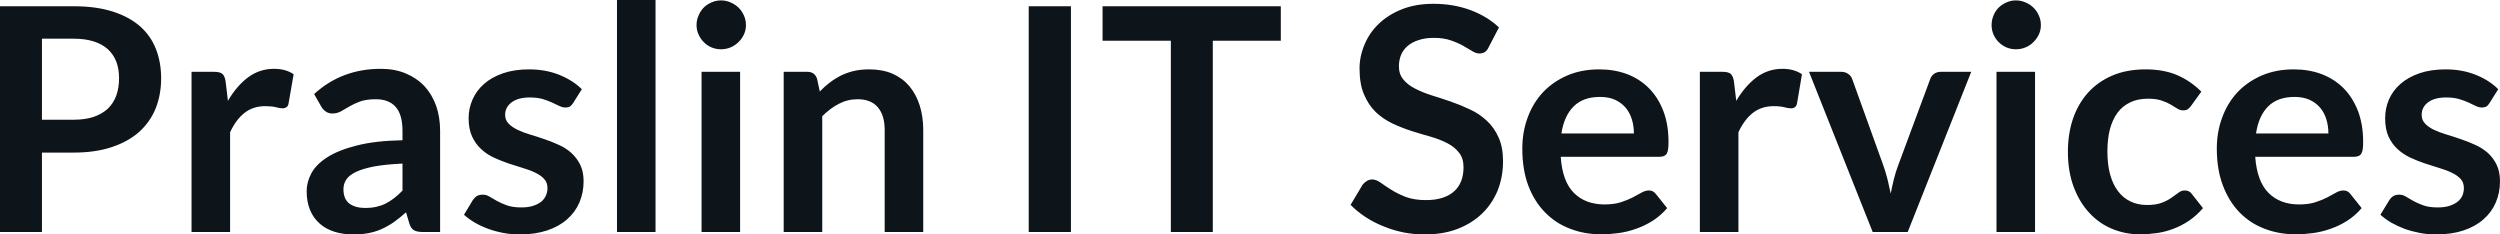 <svg fill="#0d141a" viewBox="0 0 184.161 17.273" height="100%" width="100%" xmlns="http://www.w3.org/2000/svg"><path preserveAspectRatio="none" d="M5.42 11.24L3.09 11.24L3.09 17.09L0 17.09L0 0.46L5.42 0.46Q7.08 0.46 8.30 0.85Q9.52 1.24 10.32 1.94Q11.11 2.64 11.49 3.62Q11.87 4.60 11.87 5.76L11.87 5.76Q11.87 6.97 11.47 7.98Q11.06 8.98 10.26 9.71Q9.45 10.43 8.25 10.83Q7.04 11.24 5.42 11.24L5.42 11.24ZM3.09 2.85L3.09 8.82L5.42 8.82Q6.27 8.82 6.90 8.61Q7.53 8.39 7.95 8.00Q8.36 7.60 8.57 7.03Q8.77 6.46 8.77 5.76L8.77 5.76Q8.77 5.09 8.57 4.55Q8.36 4.01 7.95 3.63Q7.53 3.25 6.90 3.05Q6.27 2.85 5.42 2.85L5.42 2.85L3.09 2.85ZM16.95 17.09L14.11 17.09L14.11 5.29L15.78 5.29Q16.21 5.29 16.39 5.45Q16.56 5.61 16.62 6.00L16.62 6.00L16.79 7.43Q17.42 6.34 18.27 5.70Q19.12 5.07 20.18 5.07L20.18 5.07Q21.06 5.07 21.63 5.47L21.63 5.47L21.26 7.60Q21.23 7.81 21.11 7.89Q21.00 7.98 20.80 7.98L20.80 7.98Q20.63 7.98 20.33 7.90Q20.03 7.82 19.54 7.82L19.54 7.82Q18.65 7.82 18.02 8.31Q17.39 8.80 16.95 9.74L16.95 9.74L16.95 17.09ZM32.42 9.64L32.42 17.09L31.14 17.09Q30.74 17.09 30.51 16.97Q30.28 16.85 30.16 16.48L30.16 16.48L29.91 15.64Q29.46 16.04 29.03 16.35Q28.60 16.65 28.14 16.86Q27.68 17.07 27.16 17.17Q26.65 17.27 26.01 17.27L26.01 17.27Q25.27 17.27 24.63 17.07Q24.00 16.87 23.55 16.47Q23.09 16.07 22.84 15.47Q22.59 14.87 22.59 14.08L22.59 14.08Q22.59 13.41 22.94 12.76Q23.29 12.11 24.10 11.59Q24.92 11.06 26.28 10.72Q27.63 10.37 29.65 10.33L29.65 10.33L29.65 9.64Q29.65 8.45 29.15 7.88Q28.65 7.31 27.69 7.31L27.69 7.31Q27.00 7.31 26.54 7.47Q26.08 7.64 25.74 7.84Q25.40 8.04 25.12 8.20Q24.83 8.36 24.48 8.36L24.48 8.36Q24.20 8.36 23.99 8.21Q23.78 8.06 23.66 7.84L23.66 7.84L23.14 6.93Q25.17 5.07 28.05 5.07L28.05 5.07Q29.08 5.07 29.89 5.41Q30.70 5.75 31.27 6.35Q31.83 6.96 32.13 7.80Q32.42 8.64 32.42 9.64L32.42 9.64ZM26.90 15.32L26.90 15.32Q27.34 15.32 27.70 15.24Q28.07 15.16 28.40 15.00Q28.73 14.83 29.03 14.60Q29.34 14.36 29.65 14.04L29.65 14.04L29.65 12.05Q28.40 12.11 27.57 12.26Q26.74 12.42 26.23 12.66Q25.73 12.90 25.51 13.22Q25.30 13.55 25.30 13.93L25.30 13.93Q25.30 14.67 25.74 15.00Q26.19 15.32 26.90 15.32ZM42.86 6.57L42.22 7.59Q42.10 7.77 41.98 7.85Q41.85 7.92 41.65 7.92L41.65 7.92Q41.45 7.92 41.21 7.81Q40.97 7.69 40.66 7.55Q40.35 7.41 39.96 7.29Q39.56 7.18 39.02 7.18L39.02 7.18Q38.18 7.18 37.70 7.53Q37.21 7.89 37.21 8.46L37.21 8.46Q37.21 8.84 37.46 9.10Q37.71 9.36 38.12 9.56Q38.52 9.75 39.04 9.91Q39.56 10.06 40.10 10.25Q40.64 10.43 41.16 10.67Q41.68 10.90 42.08 11.26Q42.49 11.63 42.74 12.13Q42.99 12.64 42.99 13.35L42.99 13.35Q42.99 14.20 42.68 14.92Q42.37 15.64 41.77 16.16Q41.17 16.69 40.29 16.98Q39.41 17.27 38.27 17.27L38.27 17.27Q37.66 17.27 37.08 17.16Q36.50 17.05 35.97 16.86Q35.43 16.66 34.98 16.40Q34.52 16.13 34.18 15.82L34.18 15.82L34.83 14.74Q34.96 14.55 35.13 14.44Q35.30 14.34 35.57 14.34L35.57 14.34Q35.83 14.34 36.07 14.49Q36.31 14.64 36.62 14.81Q36.93 14.98 37.35 15.13Q37.77 15.28 38.41 15.28L38.41 15.28Q38.92 15.28 39.28 15.16Q39.64 15.04 39.88 14.85Q40.11 14.65 40.22 14.39Q40.33 14.13 40.33 13.86L40.33 13.86Q40.33 13.44 40.08 13.18Q39.84 12.91 39.43 12.72Q39.02 12.52 38.50 12.37Q37.97 12.21 37.43 12.03Q36.88 11.84 36.36 11.60Q35.83 11.35 35.43 10.97Q35.02 10.59 34.77 10.04Q34.52 9.49 34.52 8.71L34.52 8.71Q34.52 7.98 34.81 7.33Q35.10 6.67 35.66 6.18Q36.21 5.69 37.05 5.40Q37.88 5.11 38.97 5.11L38.97 5.11Q40.19 5.11 41.19 5.51Q42.19 5.91 42.86 6.57L42.86 6.57ZM45.45 0L48.29 0L48.29 17.09L45.45 17.09L45.45 0ZM51.68 5.29L54.52 5.29L54.52 17.09L51.68 17.09L51.68 5.29ZM54.95 1.85L54.95 1.85Q54.95 2.22 54.80 2.54Q54.65 2.86 54.40 3.10Q54.15 3.35 53.82 3.49Q53.49 3.63 53.11 3.63L53.11 3.63Q52.74 3.63 52.41 3.49Q52.08 3.35 51.84 3.10Q51.60 2.86 51.46 2.54Q51.31 2.22 51.31 1.85L51.31 1.85Q51.31 1.47 51.46 1.14Q51.60 0.80 51.84 0.56Q52.08 0.32 52.41 0.18Q52.74 0.03 53.11 0.03L53.11 0.03Q53.49 0.03 53.82 0.18Q54.15 0.32 54.40 0.56Q54.65 0.80 54.80 1.14Q54.95 1.47 54.95 1.85ZM60.57 17.09L57.73 17.09L57.73 5.29L59.47 5.29Q60.02 5.29 60.19 5.81L60.19 5.81L60.39 6.74Q60.74 6.37 61.14 6.07Q61.54 5.77 61.98 5.55Q62.42 5.34 62.93 5.22Q63.43 5.11 64.03 5.11L64.03 5.11Q65.00 5.11 65.75 5.43Q66.49 5.76 66.99 6.35Q67.49 6.95 67.75 7.77Q68.01 8.59 68.01 9.58L68.01 9.58L68.01 17.09L65.17 17.09L65.17 9.58Q65.17 8.50 64.67 7.91Q64.17 7.31 63.17 7.31L63.17 7.31Q62.43 7.31 61.79 7.65Q61.15 7.98 60.57 8.56L60.57 8.56L60.57 17.09ZM78.89 0.46L78.89 17.09L75.78 17.09L75.78 0.46L78.89 0.46ZM81.22 0.46L94.35 0.46L94.35 3.00L89.34 3.00L89.34 17.09L86.25 17.09L86.25 3.00L81.22 3.00L81.22 0.46ZM110.42 2.02L109.66 3.48Q109.54 3.74 109.37 3.84Q109.20 3.94 108.97 3.94L108.97 3.94Q108.74 3.94 108.46 3.77Q108.17 3.59 107.78 3.37Q107.39 3.15 106.86 2.97Q106.34 2.79 105.63 2.79L105.63 2.79Q104.98 2.79 104.51 2.95Q104.03 3.10 103.70 3.38Q103.37 3.66 103.21 4.04Q103.05 4.43 103.05 4.89L103.05 4.89Q103.05 5.47 103.38 5.86Q103.71 6.26 104.25 6.53Q104.79 6.81 105.48 7.03Q106.17 7.24 106.89 7.49Q107.61 7.74 108.30 8.07Q108.99 8.39 109.53 8.90Q110.07 9.40 110.39 10.12Q110.72 10.84 110.72 11.88L110.72 11.88Q110.72 13.01 110.34 13.99Q109.95 14.97 109.21 15.70Q108.47 16.43 107.40 16.85Q106.33 17.27 104.95 17.27L104.95 17.27Q104.16 17.27 103.38 17.12Q102.61 16.96 101.91 16.67Q101.20 16.39 100.58 15.98Q99.97 15.58 99.49 15.09L99.49 15.09L100.38 13.60Q100.51 13.44 100.69 13.33Q100.87 13.22 101.08 13.22L101.08 13.22Q101.37 13.22 101.71 13.46Q102.04 13.70 102.49 13.98Q102.95 14.27 103.56 14.51Q104.18 14.74 105.04 14.74L105.04 14.74Q106.36 14.74 107.09 14.12Q107.81 13.49 107.81 12.32L107.81 12.32Q107.81 11.66 107.48 11.25Q107.16 10.83 106.62 10.55Q106.08 10.27 105.39 10.07Q104.70 9.88 103.98 9.65Q103.27 9.42 102.58 9.10Q101.89 8.77 101.35 8.26Q100.81 7.74 100.48 6.96Q100.15 6.19 100.15 5.05L100.15 5.05Q100.15 4.14 100.52 3.28Q100.88 2.41 101.57 1.75Q102.27 1.08 103.28 0.68Q104.29 0.28 105.59 0.28L105.59 0.28Q107.06 0.28 108.31 0.74Q109.55 1.20 110.42 2.02L110.42 2.02ZM117.81 5.11L117.81 5.11Q118.92 5.11 119.86 5.46Q120.80 5.82 121.47 6.50Q122.15 7.19 122.53 8.18Q122.91 9.18 122.91 10.45L122.91 10.45Q122.91 10.78 122.88 10.99Q122.85 11.20 122.78 11.32Q122.70 11.44 122.58 11.49Q122.45 11.55 122.26 11.55L122.26 11.55L114.97 11.55Q115.09 13.36 115.94 14.21Q116.79 15.06 118.20 15.06L118.20 15.06Q118.89 15.06 119.39 14.90Q119.89 14.74 120.26 14.55Q120.63 14.35 120.92 14.19Q121.20 14.03 121.46 14.03L121.46 14.03Q121.64 14.03 121.76 14.10Q121.89 14.17 121.98 14.29L121.98 14.29L122.81 15.33Q122.34 15.88 121.75 16.26Q121.16 16.63 120.53 16.85Q119.89 17.08 119.23 17.17Q118.56 17.26 117.94 17.26L117.94 17.26Q116.71 17.26 115.66 16.85Q114.60 16.45 113.82 15.65Q113.03 14.85 112.58 13.67Q112.14 12.49 112.14 10.94L112.14 10.94Q112.14 9.73 112.53 8.67Q112.92 7.60 113.65 6.81Q114.38 6.03 115.43 5.57Q116.48 5.11 117.81 5.11ZM117.86 7.14L117.86 7.14Q116.62 7.14 115.92 7.84Q115.22 8.54 115.02 9.83L115.02 9.83L120.36 9.83Q120.36 9.28 120.21 8.79Q120.06 8.30 119.75 7.93Q119.44 7.57 118.97 7.35Q118.50 7.14 117.86 7.14ZM128.06 17.09L125.22 17.09L125.22 5.29L126.89 5.29Q127.33 5.29 127.50 5.45Q127.67 5.61 127.73 6.00L127.73 6.00L127.90 7.43Q128.54 6.34 129.39 5.70Q130.24 5.07 131.30 5.07L131.30 5.07Q132.17 5.07 132.74 5.47L132.74 5.47L132.38 7.60Q132.34 7.81 132.23 7.89Q132.11 7.98 131.92 7.98L131.92 7.98Q131.74 7.98 131.44 7.90Q131.15 7.82 130.65 7.82L130.65 7.82Q129.77 7.82 129.13 8.31Q128.50 8.80 128.06 9.74L128.06 9.74L128.06 17.09ZM145.21 5.29L140.53 17.09L137.95 17.09L133.26 5.29L135.62 5.29Q135.93 5.29 136.14 5.44Q136.36 5.59 136.44 5.82L136.44 5.82L138.71 12.12Q138.91 12.67 139.04 13.20Q139.17 13.73 139.28 14.26L139.28 14.26Q139.38 13.73 139.51 13.20Q139.64 12.67 139.85 12.12L139.85 12.12L142.19 5.82Q142.27 5.59 142.47 5.44Q142.68 5.29 142.97 5.29L142.97 5.29L145.21 5.29ZM147.07 5.29L149.91 5.29L149.91 17.09L147.07 17.09L147.07 5.29ZM150.34 1.85L150.34 1.85Q150.34 2.22 150.19 2.54Q150.04 2.86 149.79 3.10Q149.55 3.35 149.21 3.49Q148.88 3.63 148.50 3.63L148.50 3.63Q148.13 3.63 147.80 3.49Q147.48 3.35 147.23 3.10Q146.99 2.86 146.85 2.54Q146.71 2.22 146.71 1.85L146.71 1.85Q146.71 1.47 146.85 1.14Q146.99 0.80 147.23 0.56Q147.48 0.32 147.80 0.18Q148.13 0.03 148.50 0.03L148.50 0.03Q148.88 0.03 149.21 0.18Q149.55 0.32 149.79 0.56Q150.04 0.80 150.19 1.14Q150.34 1.47 150.34 1.85ZM162.16 6.75L161.41 7.79Q161.29 7.95 161.17 8.04Q161.05 8.13 160.82 8.13L160.82 8.13Q160.60 8.13 160.39 8.00Q160.18 7.87 159.90 7.70Q159.61 7.53 159.21 7.40Q158.81 7.27 158.23 7.27L158.23 7.27Q157.48 7.27 156.92 7.54Q156.35 7.81 155.98 8.31Q155.61 8.82 155.42 9.54Q155.24 10.26 155.24 11.17L155.24 11.17Q155.24 12.11 155.44 12.85Q155.64 13.58 156.02 14.08Q156.40 14.58 156.94 14.84Q157.48 15.10 158.16 15.10L158.16 15.10Q158.84 15.10 159.26 14.93Q159.68 14.77 159.97 14.56Q160.25 14.36 160.47 14.20Q160.68 14.03 160.94 14.03L160.94 14.03Q161.29 14.03 161.46 14.29L161.46 14.29L162.28 15.33Q161.81 15.88 161.25 16.26Q160.70 16.63 160.11 16.85Q159.52 17.08 158.88 17.17Q158.25 17.26 157.63 17.26L157.63 17.26Q156.54 17.26 155.57 16.85Q154.61 16.45 153.89 15.66Q153.17 14.88 152.75 13.75Q152.33 12.62 152.33 11.17L152.33 11.17Q152.33 9.87 152.70 8.76Q153.08 7.65 153.80 6.84Q154.53 6.03 155.59 5.57Q156.66 5.11 158.06 5.11L158.06 5.11Q159.38 5.11 160.37 5.53Q161.37 5.96 162.16 6.75L162.16 6.75ZM168.97 5.11L168.97 5.11Q170.09 5.11 171.02 5.46Q171.96 5.82 172.64 6.50Q173.32 7.19 173.70 8.18Q174.08 9.18 174.08 10.45L174.08 10.45Q174.08 10.78 174.05 10.99Q174.02 11.20 173.94 11.32Q173.87 11.44 173.74 11.49Q173.62 11.55 173.42 11.55L173.42 11.55L166.13 11.55Q166.26 13.36 167.11 14.21Q167.96 15.06 169.36 15.06L169.36 15.06Q170.05 15.06 170.55 14.90Q171.05 14.74 171.42 14.55Q171.80 14.35 172.08 14.19Q172.36 14.03 172.63 14.03L172.63 14.03Q172.80 14.03 172.93 14.10Q173.05 14.17 173.14 14.29L173.14 14.29L173.97 15.33Q173.50 15.88 172.91 16.26Q172.33 16.63 171.69 16.85Q171.05 17.08 170.39 17.17Q169.73 17.26 169.11 17.26L169.11 17.26Q167.88 17.26 166.82 16.85Q165.76 16.45 164.98 15.65Q164.20 14.85 163.75 13.67Q163.30 12.49 163.30 10.94L163.30 10.94Q163.30 9.73 163.69 8.67Q164.08 7.60 164.81 6.81Q165.54 6.03 166.59 5.57Q167.65 5.11 168.97 5.11ZM169.03 7.14L169.03 7.14Q167.78 7.14 167.08 7.84Q166.38 8.54 166.19 9.83L166.19 9.83L171.52 9.83Q171.52 9.28 171.37 8.79Q171.22 8.30 170.91 7.93Q170.60 7.57 170.13 7.35Q169.66 7.14 169.03 7.14ZM184.03 6.57L183.39 7.59Q183.28 7.77 183.15 7.85Q183.02 7.92 182.83 7.92L182.83 7.92Q182.62 7.92 182.38 7.81Q182.15 7.69 181.84 7.55Q181.53 7.41 181.13 7.29Q180.73 7.18 180.19 7.18L180.19 7.18Q179.35 7.18 178.87 7.53Q178.39 7.89 178.39 8.46L178.39 8.46Q178.39 8.84 178.64 9.10Q178.88 9.36 179.29 9.56Q179.70 9.75 180.22 9.91Q180.73 10.06 181.27 10.25Q181.81 10.43 182.33 10.67Q182.85 10.90 183.26 11.26Q183.67 11.63 183.91 12.13Q184.16 12.64 184.16 13.35L184.16 13.35Q184.16 14.20 183.85 14.92Q183.54 15.64 182.94 16.16Q182.34 16.69 181.46 16.98Q180.58 17.27 179.45 17.27L179.45 17.27Q178.84 17.27 178.26 17.16Q177.68 17.05 177.14 16.86Q176.61 16.66 176.15 16.40Q175.70 16.13 175.35 15.82L175.35 15.82L176.01 14.74Q176.13 14.55 176.31 14.44Q176.48 14.34 176.74 14.34L176.74 14.34Q177.01 14.34 177.24 14.49Q177.48 14.64 177.79 14.81Q178.10 14.98 178.52 15.13Q178.94 15.28 179.58 15.28L179.58 15.28Q180.09 15.28 180.45 15.16Q180.81 15.04 181.05 14.85Q181.29 14.65 181.40 14.39Q181.50 14.13 181.50 13.86L181.50 13.86Q181.50 13.44 181.26 13.18Q181.01 12.91 180.60 12.72Q180.19 12.52 179.67 12.37Q179.15 12.21 178.60 12.03Q178.05 11.84 177.53 11.60Q177.01 11.35 176.60 10.97Q176.19 10.59 175.94 10.04Q175.70 9.49 175.70 8.71L175.70 8.71Q175.70 7.98 175.98 7.33Q176.27 6.67 176.83 6.18Q177.39 5.69 178.22 5.40Q179.06 5.11 180.15 5.11L180.15 5.11Q181.37 5.11 182.37 5.51Q183.37 5.91 184.03 6.57L184.03 6.57Z"></path></svg>